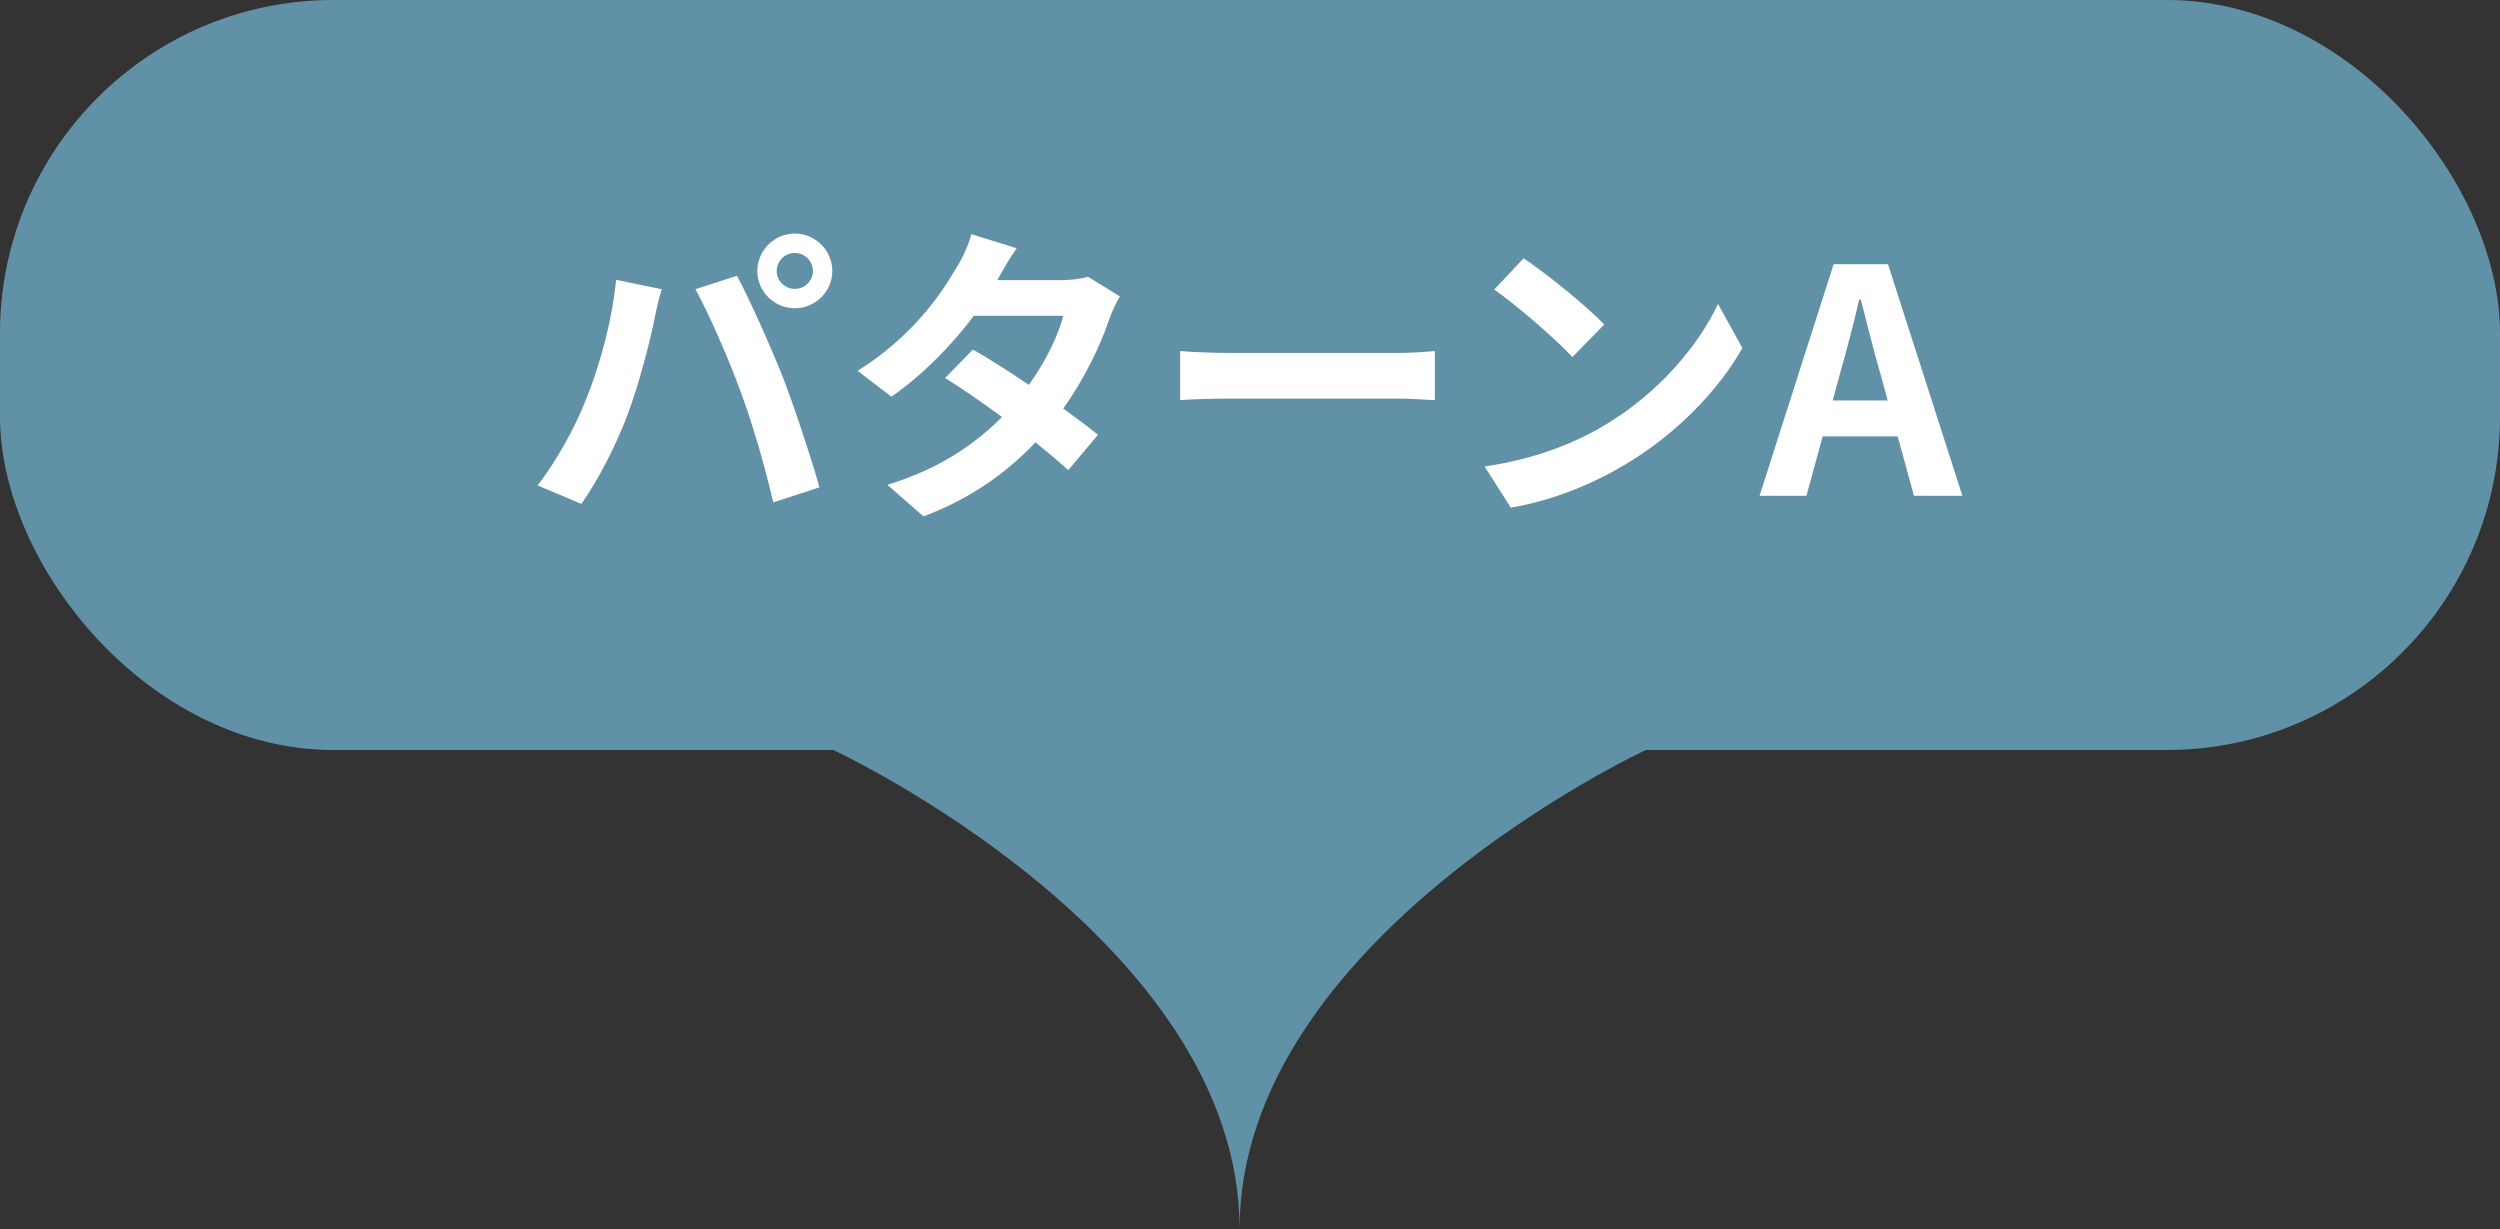 <svg width="120" height="59" viewBox="0 0 120 59" fill="none" xmlns="http://www.w3.org/2000/svg">
<rect x="0" y="0" width="120" height="59" fill="#333333" stroke="none"/>
<path d="M59.5 59C59.5 45.061 79 36 79 36H40C40 36 59.5 45.061 59.5 59Z" fill="#6191A6"/>
<rect width="120" height="36" rx="16" fill="#6191A6"/>
<path d="M88.299 18.007L87.969 19.222H90.609L90.279 18.007C89.934 16.852 89.634 15.577 89.319 14.377H89.244C88.959 15.592 88.629 16.852 88.299 18.007ZM84.459 23.797L88.014 12.682H90.624L94.194 23.797H91.869L91.089 20.947H87.489L86.709 23.797H84.459Z" fill="white"/>
<path d="M73.134 12.398C74.184 13.102 76.134 14.662 77.004 15.578L75.474 17.137C74.694 16.297 72.819 14.662 71.724 13.898L73.134 12.398ZM71.259 22.387C73.599 22.058 75.549 21.293 77.004 20.422C79.569 18.907 81.519 16.613 82.464 14.588L83.634 16.703C82.494 18.727 80.499 20.797 78.084 22.253C76.569 23.168 74.634 24.008 72.519 24.367L71.259 22.387Z" fill="white"/>
<path d="M56.646 16.852C57.186 16.897 58.281 16.942 59.061 16.942H67.116C67.821 16.942 68.481 16.882 68.871 16.852V19.207C68.511 19.192 67.746 19.132 67.116 19.132H59.061C58.206 19.132 57.201 19.162 56.646 19.207V16.852Z" fill="white"/>
<path d="M48.801 11.917C48.426 12.442 48.051 13.117 47.871 13.447H50.916C51.381 13.447 51.891 13.387 52.221 13.282L53.751 14.227C53.586 14.512 53.391 14.917 53.256 15.292C52.851 16.507 52.101 18.112 51.036 19.612C51.681 20.077 52.266 20.512 52.701 20.872L51.276 22.567C50.871 22.192 50.316 21.727 49.701 21.232C48.381 22.627 46.671 23.902 44.331 24.787L42.591 23.272C45.186 22.477 46.851 21.262 48.096 20.017C47.121 19.297 46.131 18.622 45.366 18.142L46.701 16.777C47.496 17.227 48.441 17.842 49.386 18.472C50.166 17.392 50.811 16.087 51.036 15.157H46.746C45.696 16.552 44.301 17.992 42.786 19.042L41.166 17.797C43.791 16.162 45.186 14.107 45.936 12.802C46.176 12.442 46.491 11.752 46.626 11.242L48.801 11.917Z" fill="white"/>
<path d="M37.281 13.012C37.281 13.477 37.671 13.867 38.151 13.867C38.631 13.867 39.021 13.477 39.021 13.012C39.021 12.532 38.631 12.142 38.151 12.142C37.671 12.142 37.281 12.532 37.281 13.012ZM36.351 13.012C36.351 12.022 37.161 11.212 38.151 11.212C39.141 11.212 39.951 12.022 39.951 13.012C39.951 13.987 39.141 14.797 38.151 14.797C37.161 14.797 36.351 13.987 36.351 13.012ZM28.146 19.132C28.821 17.452 29.391 15.337 29.571 13.432L31.761 13.882C31.626 14.317 31.461 15.052 31.401 15.382C31.191 16.432 30.651 18.502 30.126 19.897C29.586 21.352 28.701 23.062 27.906 24.187L25.806 23.302C26.751 22.072 27.636 20.452 28.146 19.132ZM35.556 18.817C34.986 17.242 34.011 15.022 33.381 13.882L35.376 13.237C35.991 14.392 37.026 16.702 37.596 18.157C38.121 19.507 38.916 21.907 39.336 23.392L37.116 24.112C36.696 22.327 36.156 20.437 35.556 18.817Z" fill="white"/>
</svg>
